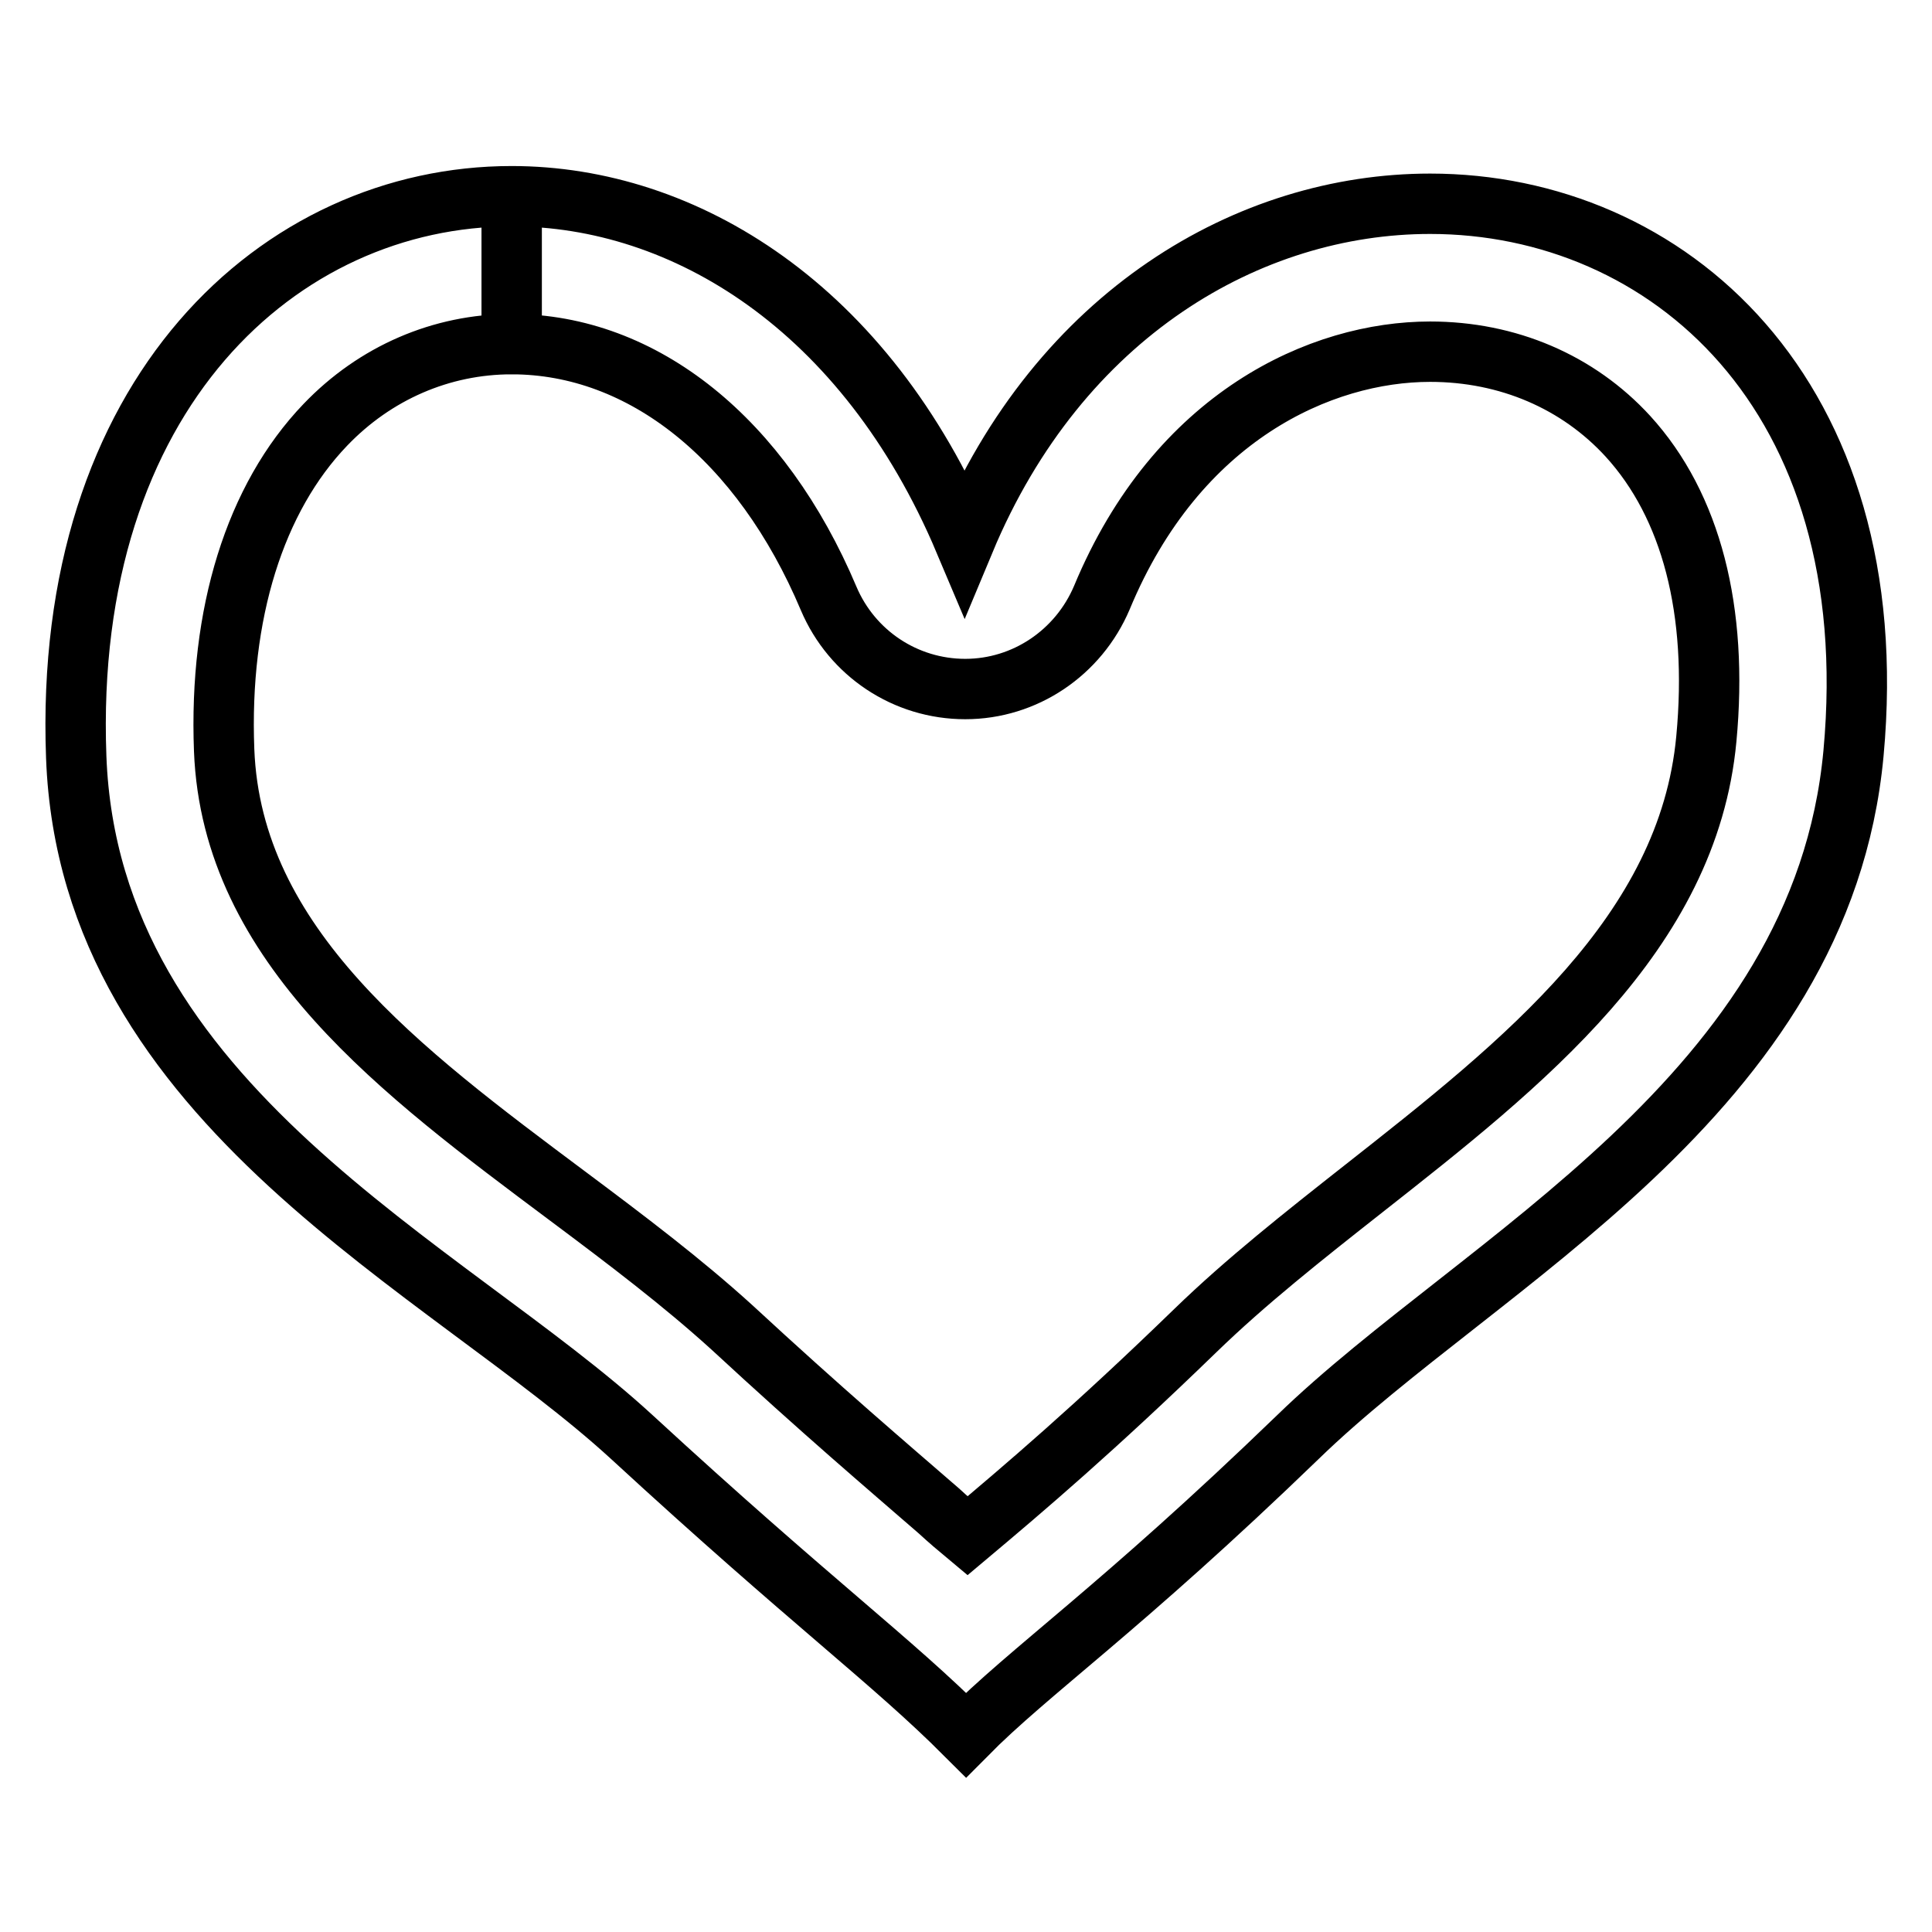 <?xml version="1.0" encoding="utf-8"?>
<!-- Svg Vector Icons : http://www.onlinewebfonts.com/icon -->
<!DOCTYPE svg PUBLIC "-//W3C//DTD SVG 1.1//EN" "http://www.w3.org/Graphics/SVG/1.1/DTD/svg11.dtd">
<svg version="1.1" xmlns="http://www.w3.org/2000/svg" xmlns:xlink="http://www.w3.org/1999/xlink" x="0px" y="0px" viewBox="0 0 256 256" enable-background="new 0 0 256 256" xml:space="preserve">
<g><g><path stroke-width="8" fill-opacity="0" stroke="#000000"  d="M67.8,26v19.6c17.4,0,33.1,12.6,42,33.7c3.1,7.3,10.2,12,18.1,12h0c7.9,0,15-4.8,18.1-12.1c10-24.1,29.1-32.6,43.5-32.6c10.3,0,19.6,4,26.2,11.2c8.4,9.2,12,23.1,10.4,40.1c-2.4,25.8-24.3,43-45.4,59.6c-8,6.3-15.6,12.3-22.3,18.8c-13.4,13-22.7,20.9-30.2,27.2c-1.2-1-2.5-2.1-3.8-3.3c-6.8-5.9-15.4-13.2-27.4-24.3c-6.6-6-14-11.6-21.9-17.5c-21.8-16.3-44.4-33-45.4-59C29,81.3,33.8,66,43.1,56.3c6.6-6.9,15.4-10.7,24.7-10.7V26 M67.8,26c-30.7,0-59.5,26.2-57.7,74.3c1.7,46.3,49.1,67.6,73.6,90.1c24,22.1,34.3,29.5,44.3,39.5c8.5-8.6,20.3-16.6,44-39.5c24.1-23.4,69.4-45.2,73.6-90.6c4.4-47.7-24.8-72.8-56.1-72.8c-23.9,0-49.1,14.5-61.7,44.7C114.7,40.7,90.7,26,67.8,26L67.8,26L67.8,26z"/></g></g>
</svg>